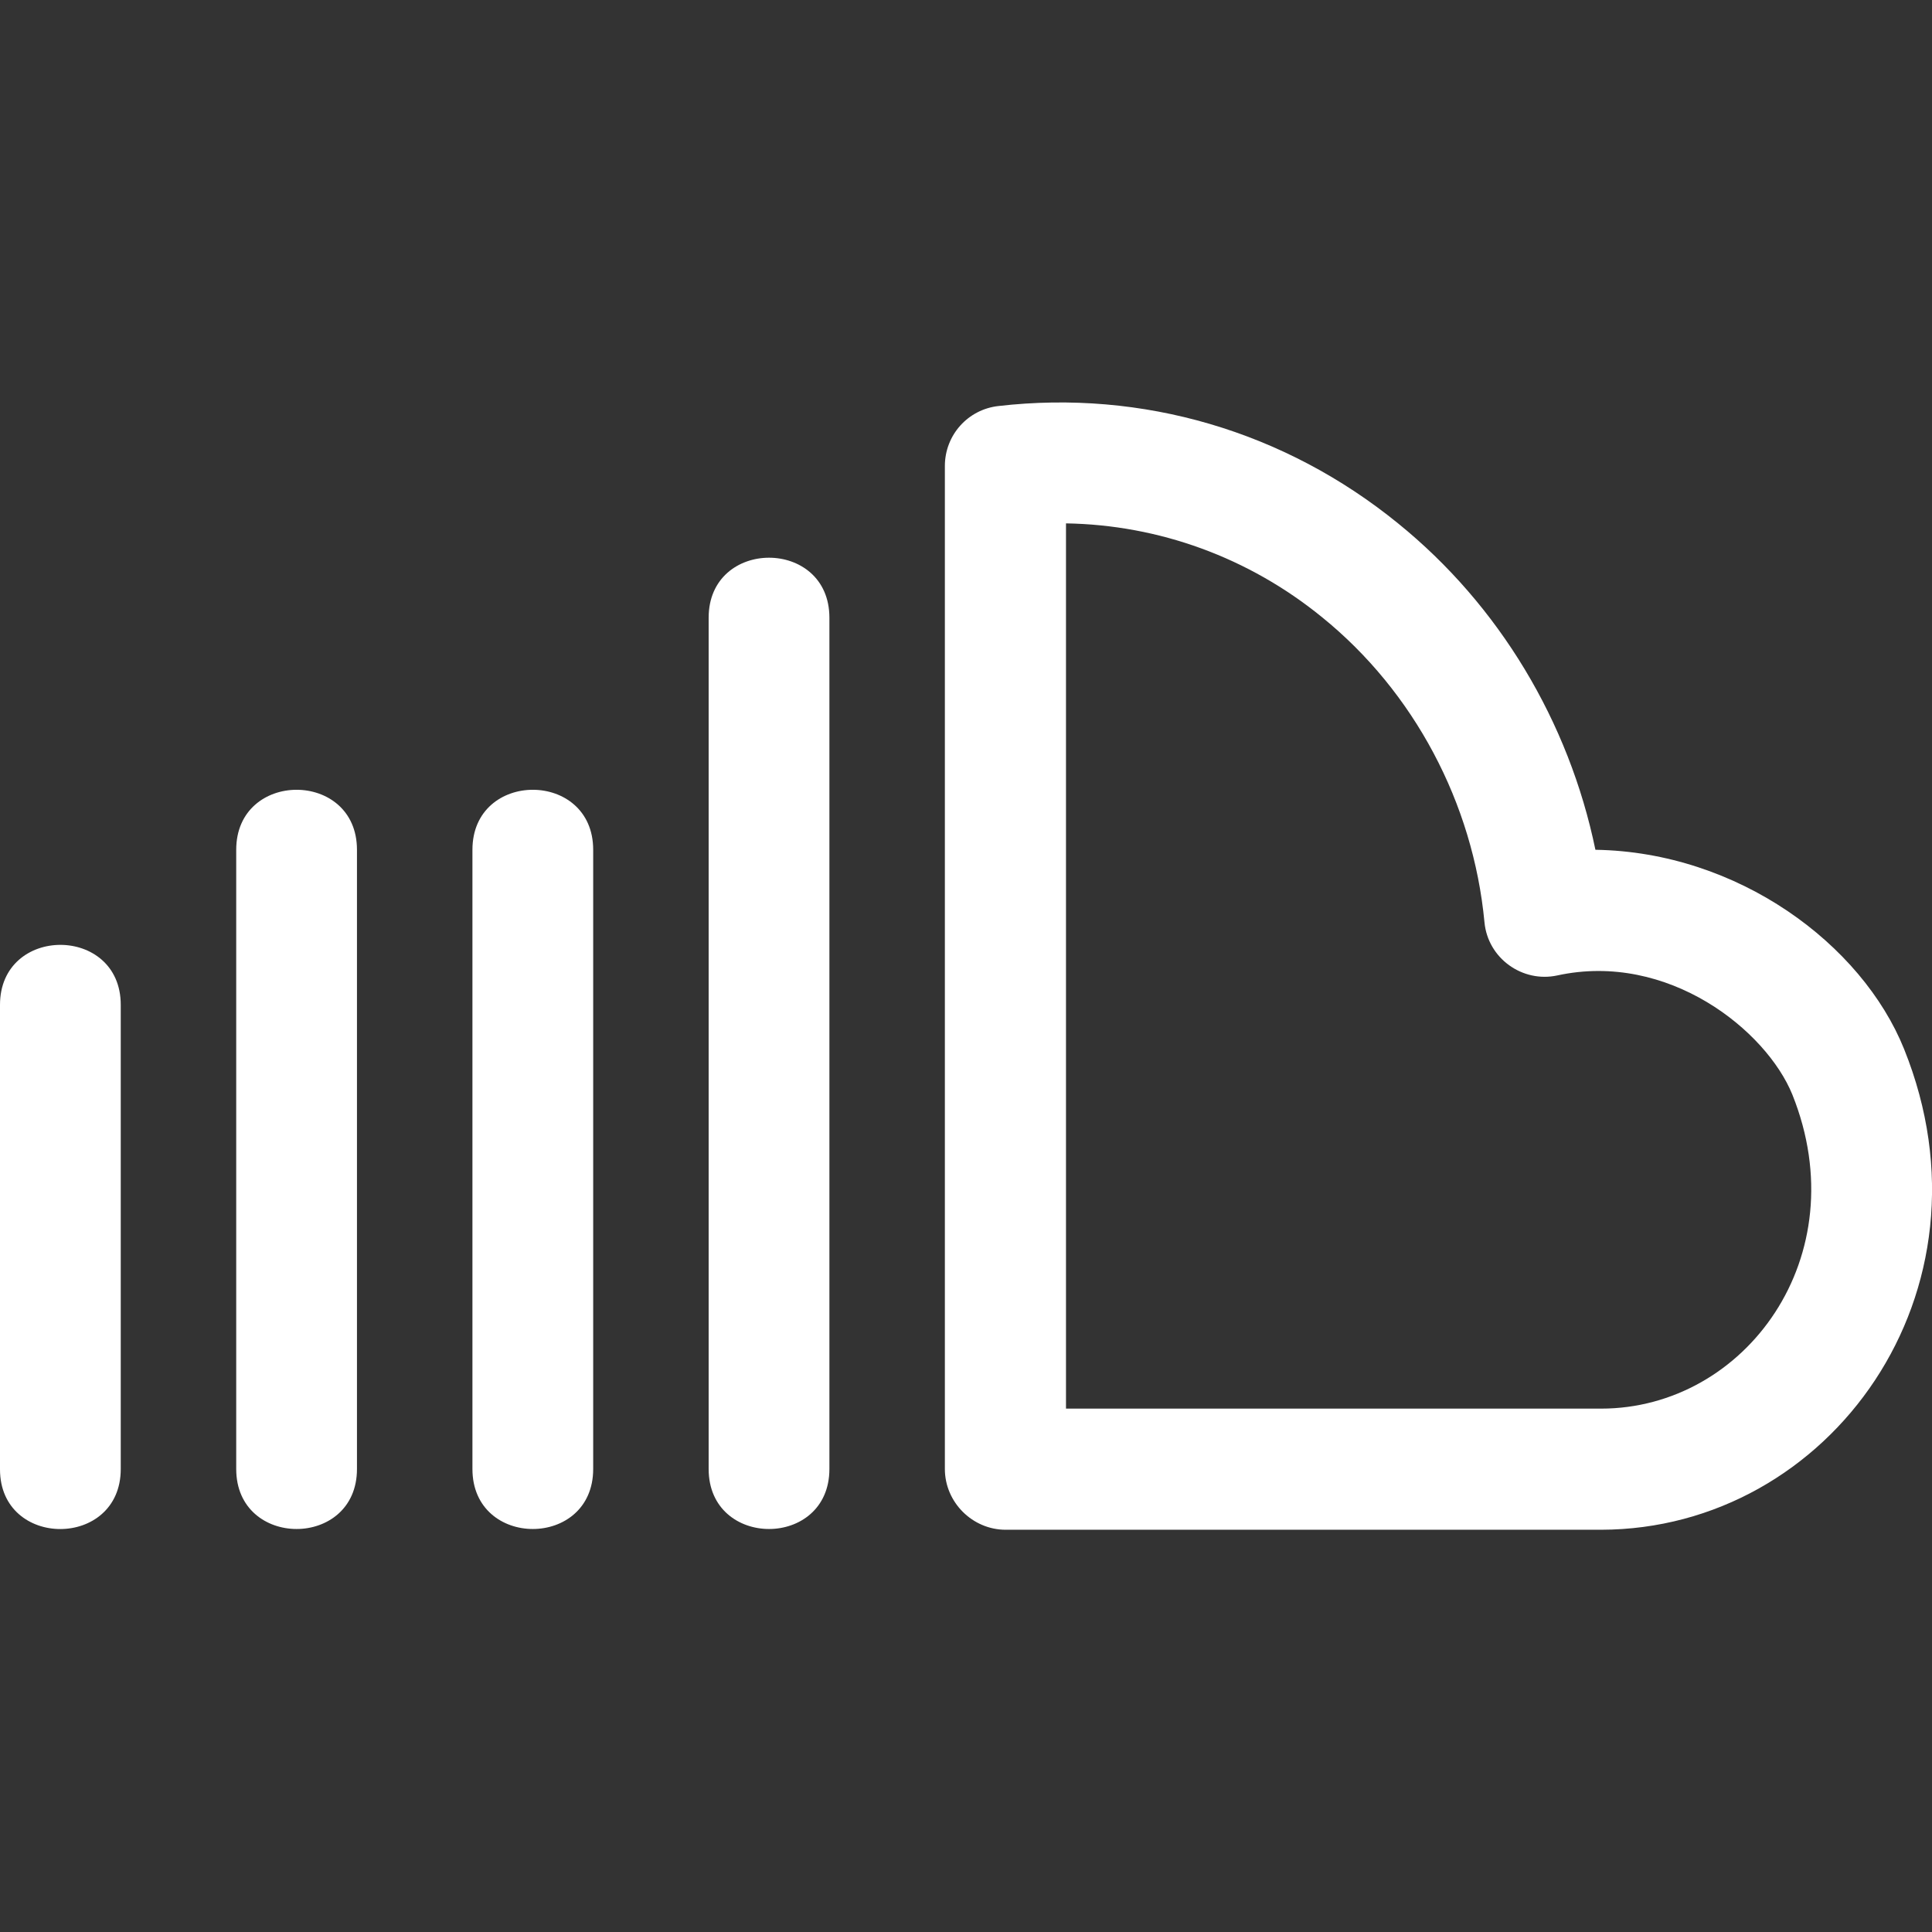<svg version="1.1" id="regular" xmlns="http://www.w3.org/2000/svg" x="0" y="0" viewBox="0 0 512 512" xml:space="preserve"><rect x="0" y="0" width="512" height="512" fill="#333333" stroke="none"/><style>.st0{fill:#fff}</style><path class="st0" d="M504.6 278c-11.2-27.8-44-52.2-81.8-52.8-7-33.9-25.5-64.8-52.3-86.5-30-24.4-67.7-35.5-105.9-31.1-8.1.9-14.2 7.7-14.2 15.9v265.8c0 8.8 7.3 16.1 16.1 16.1h157.8c60.6-.1 106.2-63.1 80.3-127.4zm-80.3 95.3H282.5V138.7c24.6.4 48.4 9 67.9 24.9 24.3 19.7 40 49.2 43 80.8.9 9.6 10.1 16.1 19.3 14.1 29.4-6.4 55.4 14.6 62.3 31.6 17.2 42.9-12.5 83.2-50.7 83.2zM219.8 389.3V163.7c0-21.2-32-21.2-32 0v225.6c0 21.2 32 21.2 32 0zM157.2 389.3V225.2c0-21.2-32-21.2-32 0v164.1c0 21.2 32 21.2 32 0zM94.6 389.3V225.2c0-21.2-32-21.2-32 0v164.1c0 21.2 32 21.2 32 0zM32 389.3v-123c0-21.2-32-21.2-32 0v123.1c0 21.1 32 21.1 32-.1z"/></svg>